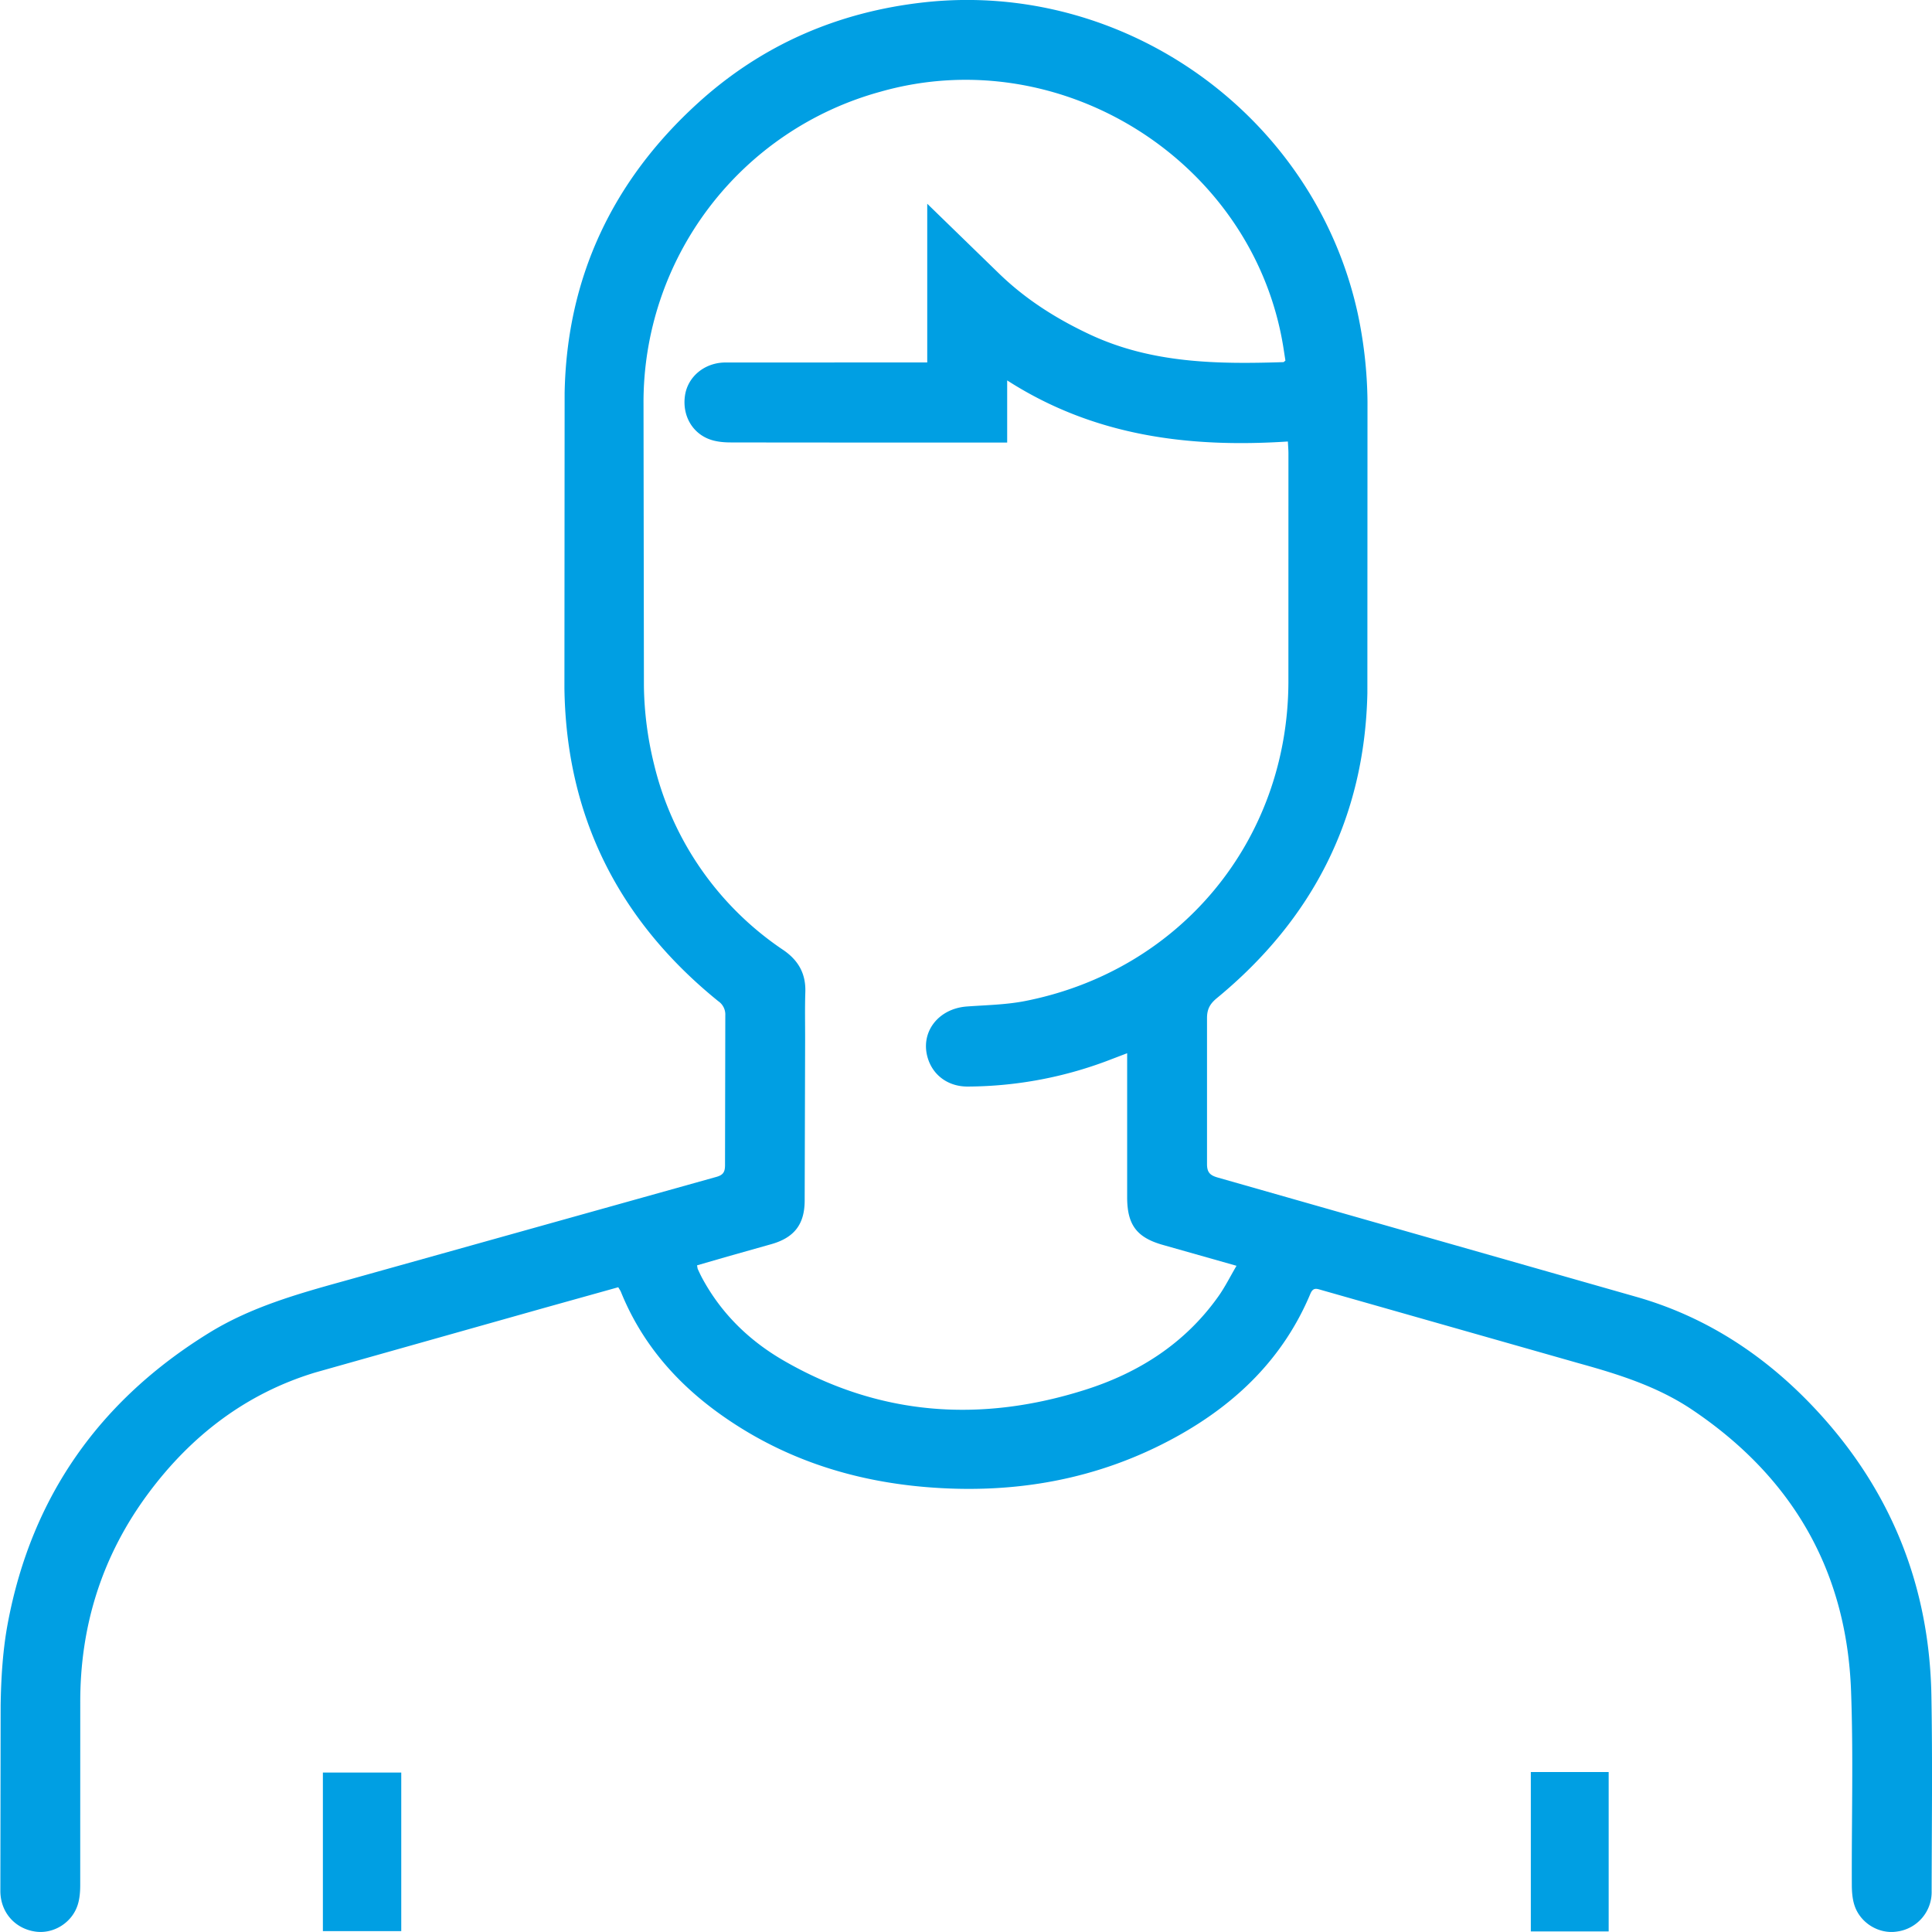 <svg xmlns="http://www.w3.org/2000/svg" width="48" height="48" fill="none" xmlns:v="https://vecta.io/nano"><g clip-path="url(#A)" fill="#009fe3"><path d="M15.357 31.982l-1.844.515-5.673 1.6c-1.713.517-3.08 1.562-4.145 2.992-1.153 1.547-1.708 3.295-1.701 5.225l-.001 4.523c0 .162-.013.331-.061.484-.141.451-.606.736-1.058.668-.507-.075-.863-.481-.865-1.008l.007-4.617c.011-.684.053-1.378.18-2.049.592-3.136 2.282-5.524 4.995-7.198 1.037-.64 2.189-.967 3.349-1.288l9.257-2.589c.167-.046.216-.12.216-.29l.007-3.727a.4.4 0 0 0-.175-.349c-2.472-2.001-3.778-4.589-3.822-7.774l.005-7.336c.053-2.864 1.188-5.268 3.301-7.194C18.923 1.116 20.818.295 22.961.058c4.986-.55 9.688 2.811 10.769 7.718a10.96 10.96 0 0 1 .245 2.204l-.003 7.242c-.066 3.092-1.356 5.614-3.739 7.576-.174.143-.247.278-.245.505v3.609c-.002.216.074.289.268.344l10.437 2.975c1.743.505 3.21 1.484 4.439 2.808 1.852 1.994 2.804 4.368 2.853 7.088.029 1.617.009 3.234.006 4.852a.99.99 0 0 1-.861 1.01c-.45.07-.92-.214-1.06-.664-.05-.16-.062-.338-.062-.507-.007-1.601.04-3.205-.019-4.804-.109-2.997-1.464-5.32-3.947-6.989-.854-.574-1.817-.878-2.799-1.15l-6.411-1.824c-.119-.034-.207-.073-.276.092-.669 1.596-1.84 2.731-3.33 3.553-1.938 1.069-4.026 1.432-6.218 1.25-1.881-.156-3.618-.729-5.157-1.841-1.079-.78-1.918-1.759-2.423-3.005-.014-.035-.037-.067-.067-.118zm9.667-20.987h-.381c-2.164 0-4.328.001-6.491-.003-.162 0-.331-.015-.484-.064-.467-.15-.727-.61-.648-1.112.074-.465.491-.809 1.005-.81l4.71-.001h.302V5.062l1.786 1.736c.663.643 1.43 1.127 2.265 1.517 1.532.714 3.158.735 4.797.682.012 0 .024-.017.051-.038L31.88 8.6c-.755-4.592-5.513-7.599-10.003-6.322a8 8 0 0 0-5.889 7.756l.01 7.008c.008.65.094 1.313.251 1.944a7.73 7.73 0 0 0 3.218 4.621c.375.259.557.591.541 1.046-.013.398-.004.797-.005 1.196l-.011 3.984c-.003.583-.257.912-.818 1.075l-1.103.311-.753.218c.01.051.011.075.02.096.036.078.072.156.113.231.475.876 1.167 1.547 2.019 2.039 2.385 1.379 4.904 1.549 7.498.724 1.33-.423 2.473-1.153 3.298-2.313.165-.231.292-.488.455-.766l-1.821-.516c-.655-.183-.895-.497-.896-1.183v-3.305-.277l-.367.14a9.96 9.96 0 0 1-3.588.688c-.462.005-.836-.249-.982-.657-.233-.654.218-1.278.955-1.332.482-.035.971-.043 1.443-.135 3.855-.757 6.525-3.987 6.545-7.909l.001-5.696c0-.083-.007-.166-.014-.297-2.468.161-4.823-.135-6.974-1.518v1.546h0zM8.022 47.978v-3.94h1.947v3.94H8.022zm30.011-3.952h1.934v3.96h-1.934v-3.96z"/></g><defs><clipPath id="A"><path fill="#fff" d="M0 0h48v48H0z"/></clipPath></defs></svg>